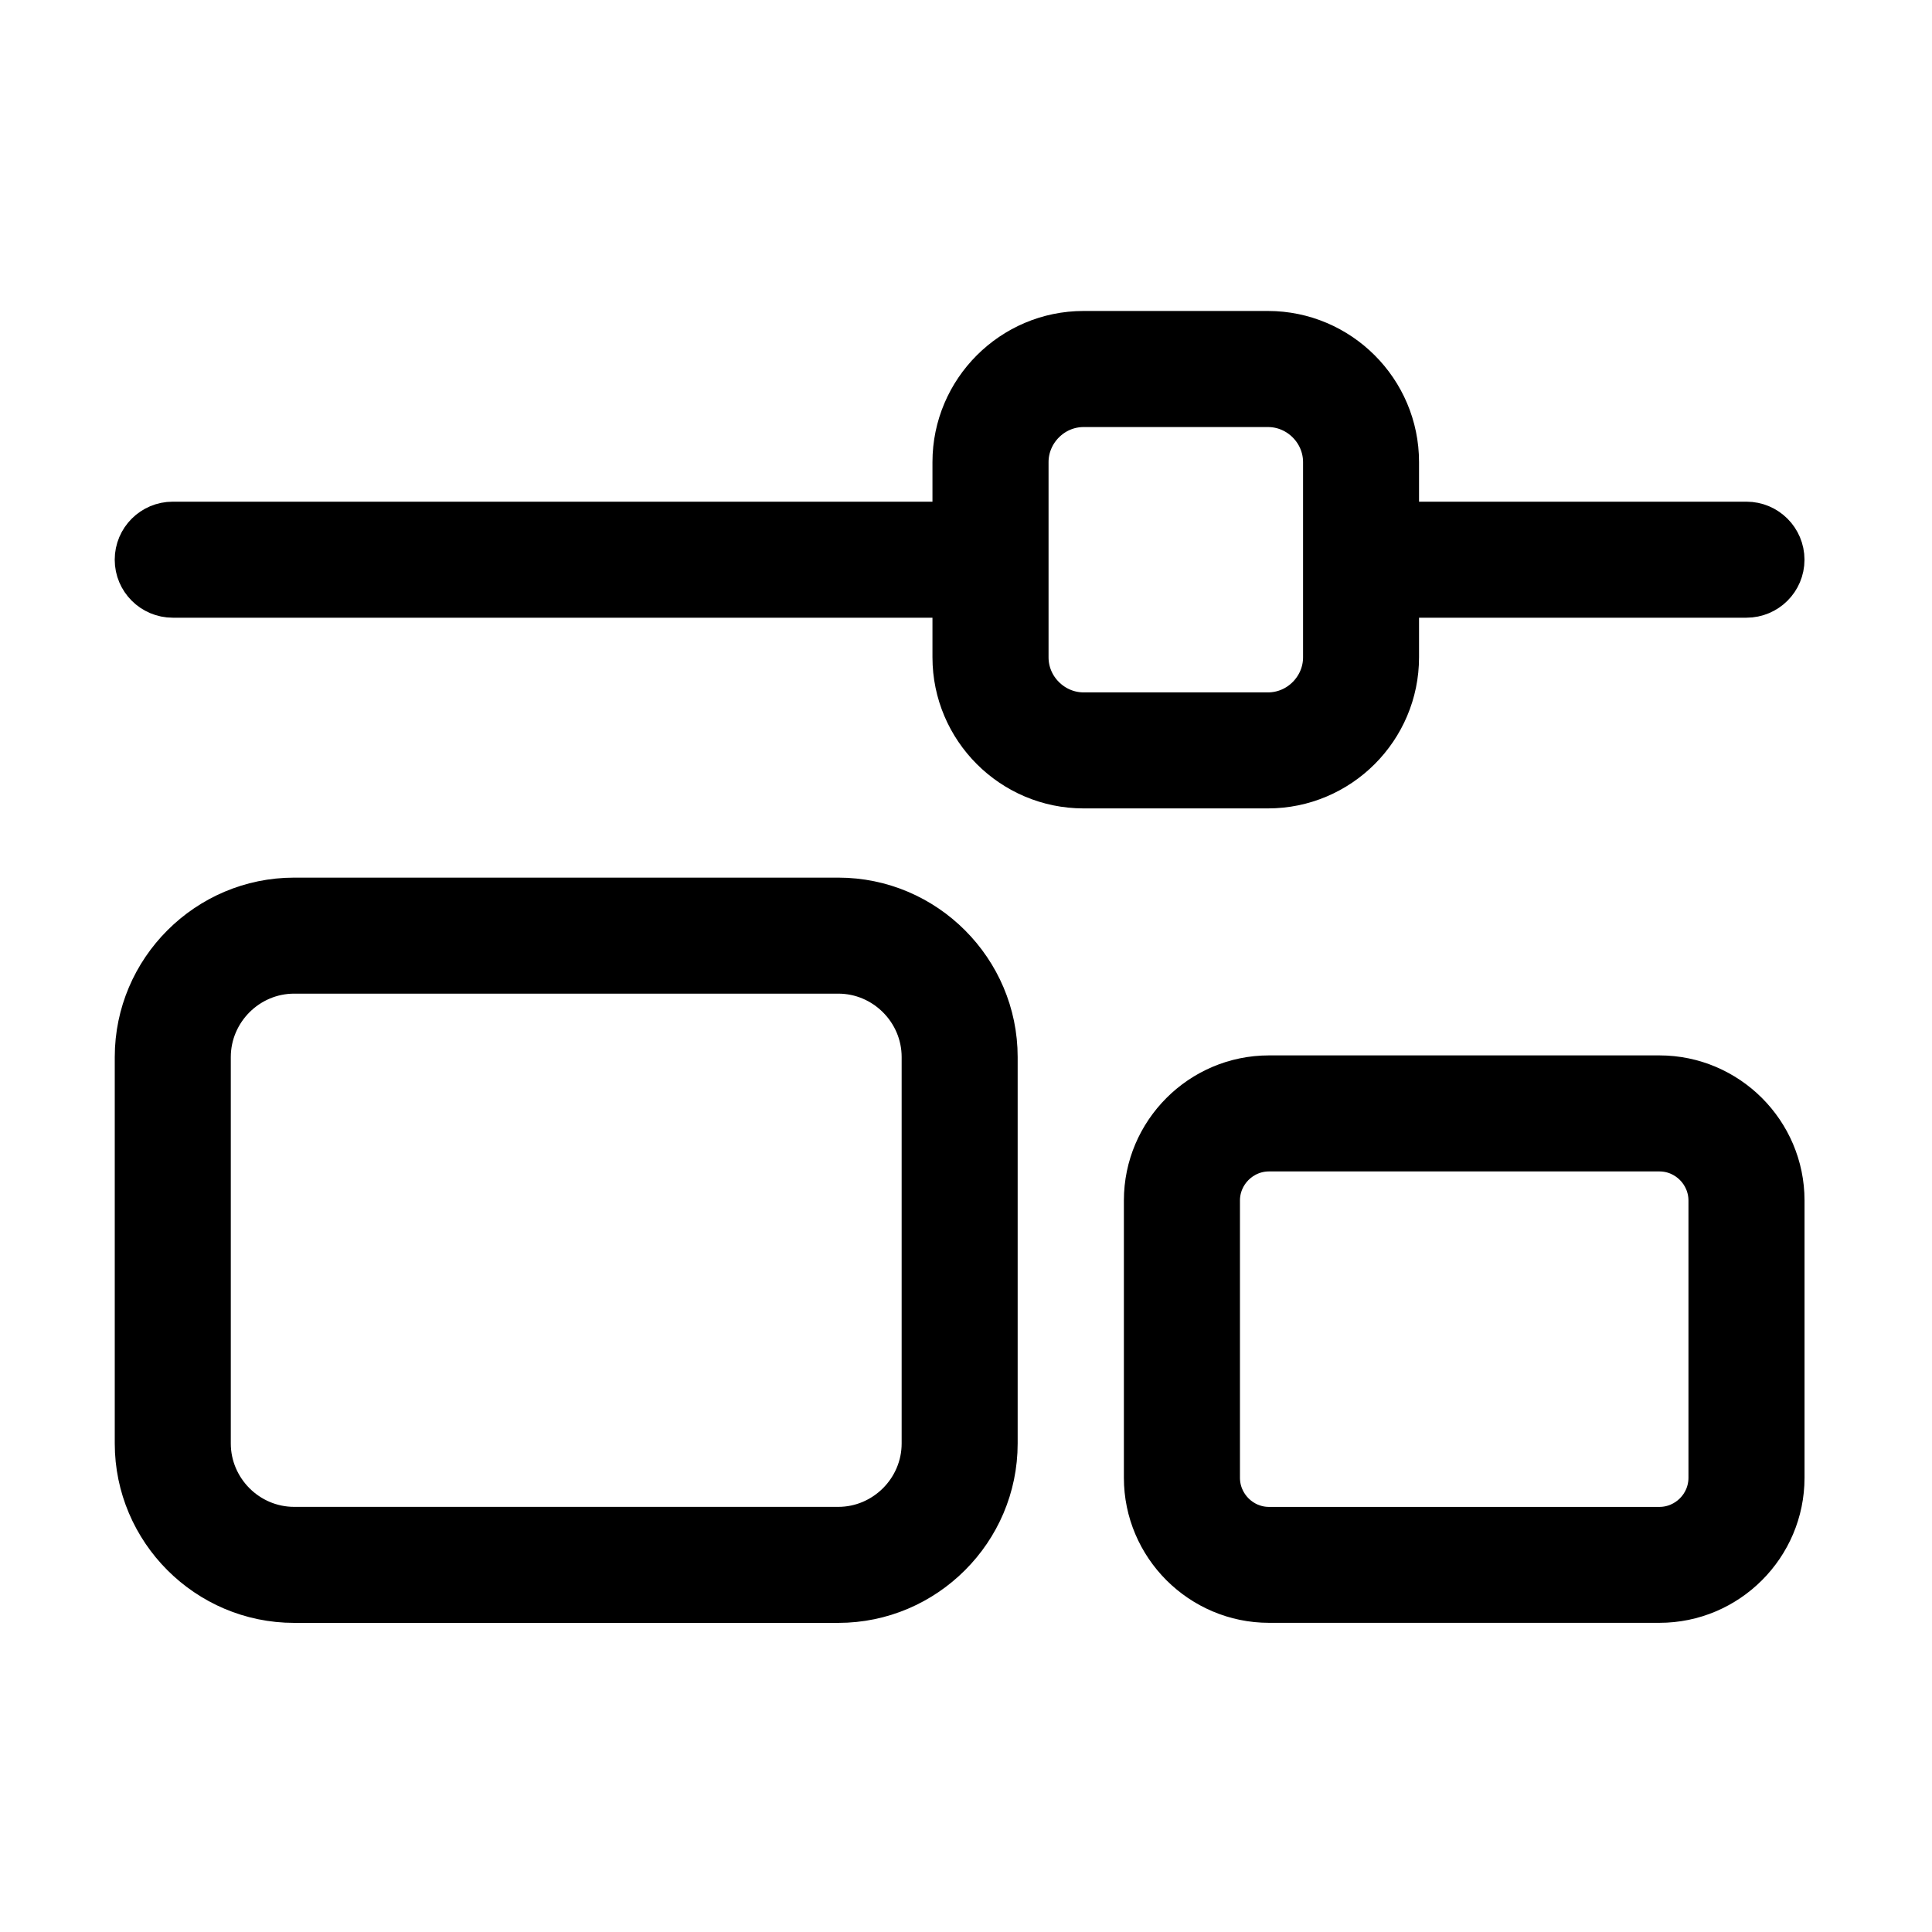 <?xml version="1.0" encoding="UTF-8"?> <svg xmlns="http://www.w3.org/2000/svg" width="100" height="100" viewBox="0 0 100 100" fill="none"><path d="M8.942 30.972C7.835 30.972 6.938 30.075 6.938 28.971C6.938 27.864 7.835 26.967 8.942 26.967H49.264V23.917C49.264 22.041 50.031 20.332 51.266 19.098C52.501 17.863 54.206 17.096 56.085 17.096H65.629C67.507 17.096 69.213 17.863 70.448 19.098C71.682 20.332 72.449 22.038 72.449 23.917V26.967H90.396C91.502 26.967 92.4 27.864 92.4 28.971C92.4 30.078 91.502 30.972 90.396 30.972H72.449V34.023C72.449 35.901 71.682 37.607 70.448 38.842C69.213 40.077 67.507 40.843 65.629 40.843H56.085C54.206 40.843 52.501 40.077 51.266 38.842C50.031 37.607 49.264 35.901 49.264 34.023V30.972H8.942ZM65.631 21.104H56.087C55.316 21.104 54.612 21.421 54.102 21.934C53.592 22.444 53.273 23.148 53.273 23.919V28.971V34.023C53.273 34.795 53.589 35.498 54.102 36.008C54.612 36.519 55.316 36.838 56.087 36.838H65.631C66.403 36.838 67.107 36.521 67.617 36.008C68.127 35.498 68.446 34.795 68.446 34.023V28.971V23.919C68.446 23.148 68.127 22.444 67.617 21.934C67.107 21.423 66.403 21.104 65.631 21.104ZM65.683 55.627H85.891C87.683 55.627 89.31 56.36 90.49 57.537C91.67 58.717 92.402 60.344 92.402 62.136V76.488C92.402 78.281 91.67 79.908 90.49 81.088C89.31 82.267 87.683 82.997 85.891 82.997H65.683C63.892 82.997 62.264 82.265 61.084 81.088C59.904 79.908 59.172 78.281 59.172 76.488V62.136C59.172 60.344 59.904 58.717 61.084 57.537C62.262 56.357 63.892 55.627 65.683 55.627ZM85.891 59.633H65.683C64.998 59.633 64.37 59.915 63.915 60.37C63.46 60.825 63.18 61.451 63.18 62.139V76.491C63.18 77.179 63.462 77.804 63.915 78.26C64.37 78.715 64.996 78.997 65.683 78.997H85.891C86.579 78.997 87.204 78.715 87.659 78.26C88.115 77.804 88.394 77.179 88.394 76.491V62.139C88.394 61.451 88.112 60.825 87.659 60.37C87.204 59.915 86.579 59.633 85.891 59.633ZM15.226 46.426H43.389C45.67 46.426 47.742 47.357 49.241 48.859C50.743 50.361 51.674 52.433 51.674 54.712V74.715C51.674 76.996 50.743 79.068 49.241 80.567C47.739 82.069 45.67 83 43.389 83H15.226C12.944 83 10.875 82.069 9.373 80.567C7.872 79.065 6.94 76.993 6.94 74.715V54.712C6.94 52.43 7.872 50.358 9.373 48.859C10.875 47.357 12.944 46.426 15.226 46.426ZM43.389 50.431H15.226C14.051 50.431 12.981 50.913 12.204 51.69C11.43 52.467 10.946 53.537 10.946 54.712V74.715C10.946 75.889 11.43 76.959 12.204 77.736C12.981 78.513 14.051 78.995 15.226 78.995H43.389C44.563 78.995 45.633 78.513 46.41 77.736C47.185 76.962 47.669 75.889 47.669 74.715V54.712C47.669 53.537 47.187 52.467 46.41 51.69C45.633 50.913 44.563 50.431 43.389 50.431Z" fill="black" stroke="black" stroke-width="2"></path></svg> 